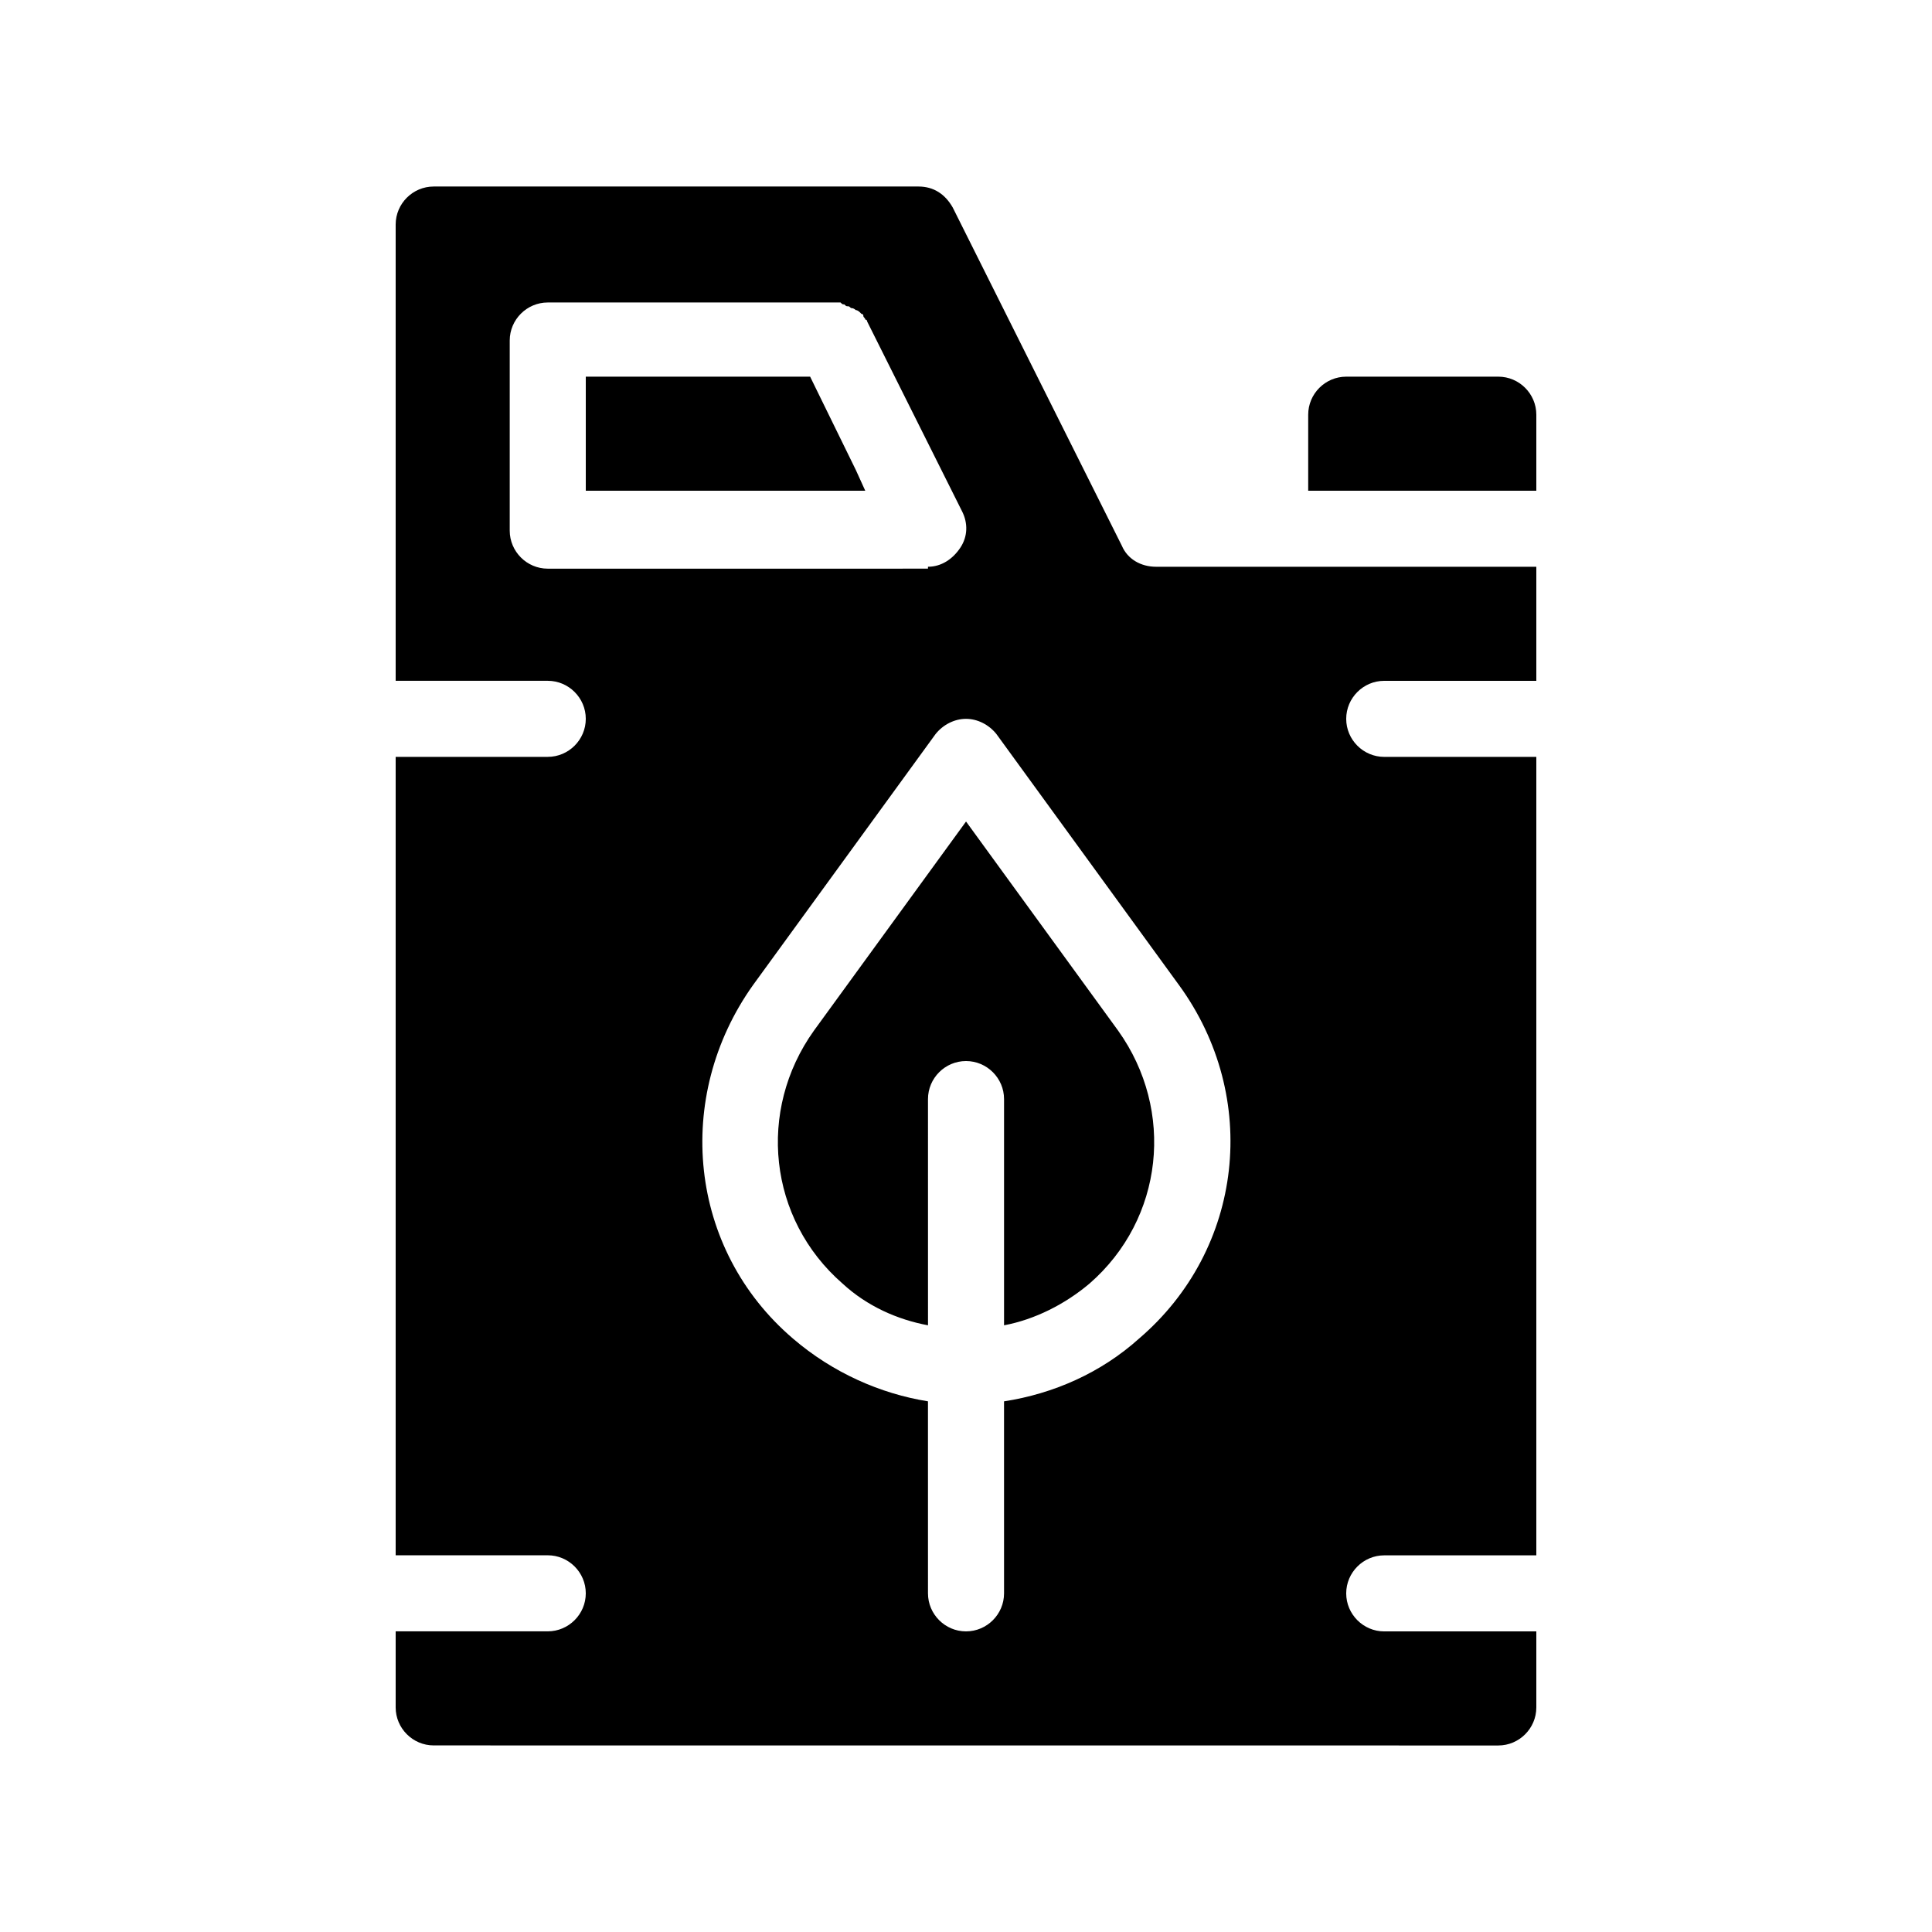 <?xml version="1.0" encoding="UTF-8"?>
<!-- Uploaded to: SVG Repo, www.svgrepo.com, Generator: SVG Repo Mixer Tools -->
<svg fill="#000000" width="800px" height="800px" version="1.1" viewBox="144 144 512 512" xmlns="http://www.w3.org/2000/svg">
 <path d="m370.78 268.5 2.519 5.543h-74.059v-30.23h59.449zm79.602 25.695h100.76v30.23h-40.305c-5.543 0-10.078 4.535-10.078 10.078 0 5.543 4.535 10.078 10.078 10.078h40.305v211.6h-40.305c-5.543 0-10.078 4.535-10.078 10.078s4.535 10.078 10.078 10.078h40.305v20.152c0 5.543-4.535 10.078-10.078 10.078l-282.13-0.016c-5.543 0-10.078-4.535-10.078-10.078v-20.152h40.305c5.543 0 10.078-4.535 10.078-10.078s-4.535-10.078-10.078-10.078h-40.305v-211.59h40.305c5.543 0 10.078-4.535 10.078-10.078s-4.535-10.078-10.078-10.078h-40.305v-120.91c0-5.543 4.535-10.078 10.078-10.078h128.47c4.031 0 7.055 2.016 9.07 5.543l44.84 89.68c1.508 3.527 5.031 5.543 9.062 5.543zm-60.457 0c3.527 0 6.551-2.016 8.566-5.039 2.016-3.023 2.016-6.551 0.504-9.574l-25.191-50.383s0-0.504-0.504-0.504c0-0.504-0.504-0.504-0.504-1.008s-0.504-0.504-0.504-0.504l-0.504-0.504s-0.504-0.504-1.008-0.504c0 0-0.504-0.504-1.008-0.504-0.504 0-0.504-0.504-1.008-0.504-0.504 0-0.504 0-1.008-0.504-0.504 0-0.504 0-1.008-0.504h-1.008-1.008-0.504l-75.066 0.004c-5.543 0-10.078 4.535-10.078 10.078v50.383c0 5.543 4.535 10.078 10.078 10.078l100.76-0.004zm66.504 110.84-48.367-66.504c-2.016-2.519-5.039-4.031-8.062-4.031-3.023 0-6.047 1.512-8.062 4.031l-48.363 66.504c-21.16 29.727-17.129 70.031 10.578 93.707 10.578 9.07 23.176 14.609 35.77 16.625l0.004 50.887c0 5.543 4.535 10.078 10.078 10.078s10.078-4.535 10.078-10.078l-0.004-50.883c13.098-2.016 25.695-7.559 35.77-16.625 27.711-23.68 32.246-63.984 10.582-93.711zm-96.73 12.094c-15.113 21.16-12.09 49.879 7.559 67.008 6.551 6.047 14.609 9.574 22.672 11.082l-0.004-59.953c0-5.543 4.535-10.078 10.078-10.078s10.078 4.535 10.078 10.078v59.953c8.062-1.512 16.121-5.543 22.672-11.082 19.648-17.129 22.672-45.848 7.559-67.008l-40.305-55.418zm181.37-173.31h-40.305c-5.543 0-10.078 4.535-10.078 10.078v20.152h60.457v-20.152c0-5.543-4.535-10.078-10.074-10.078z"/>
</svg>